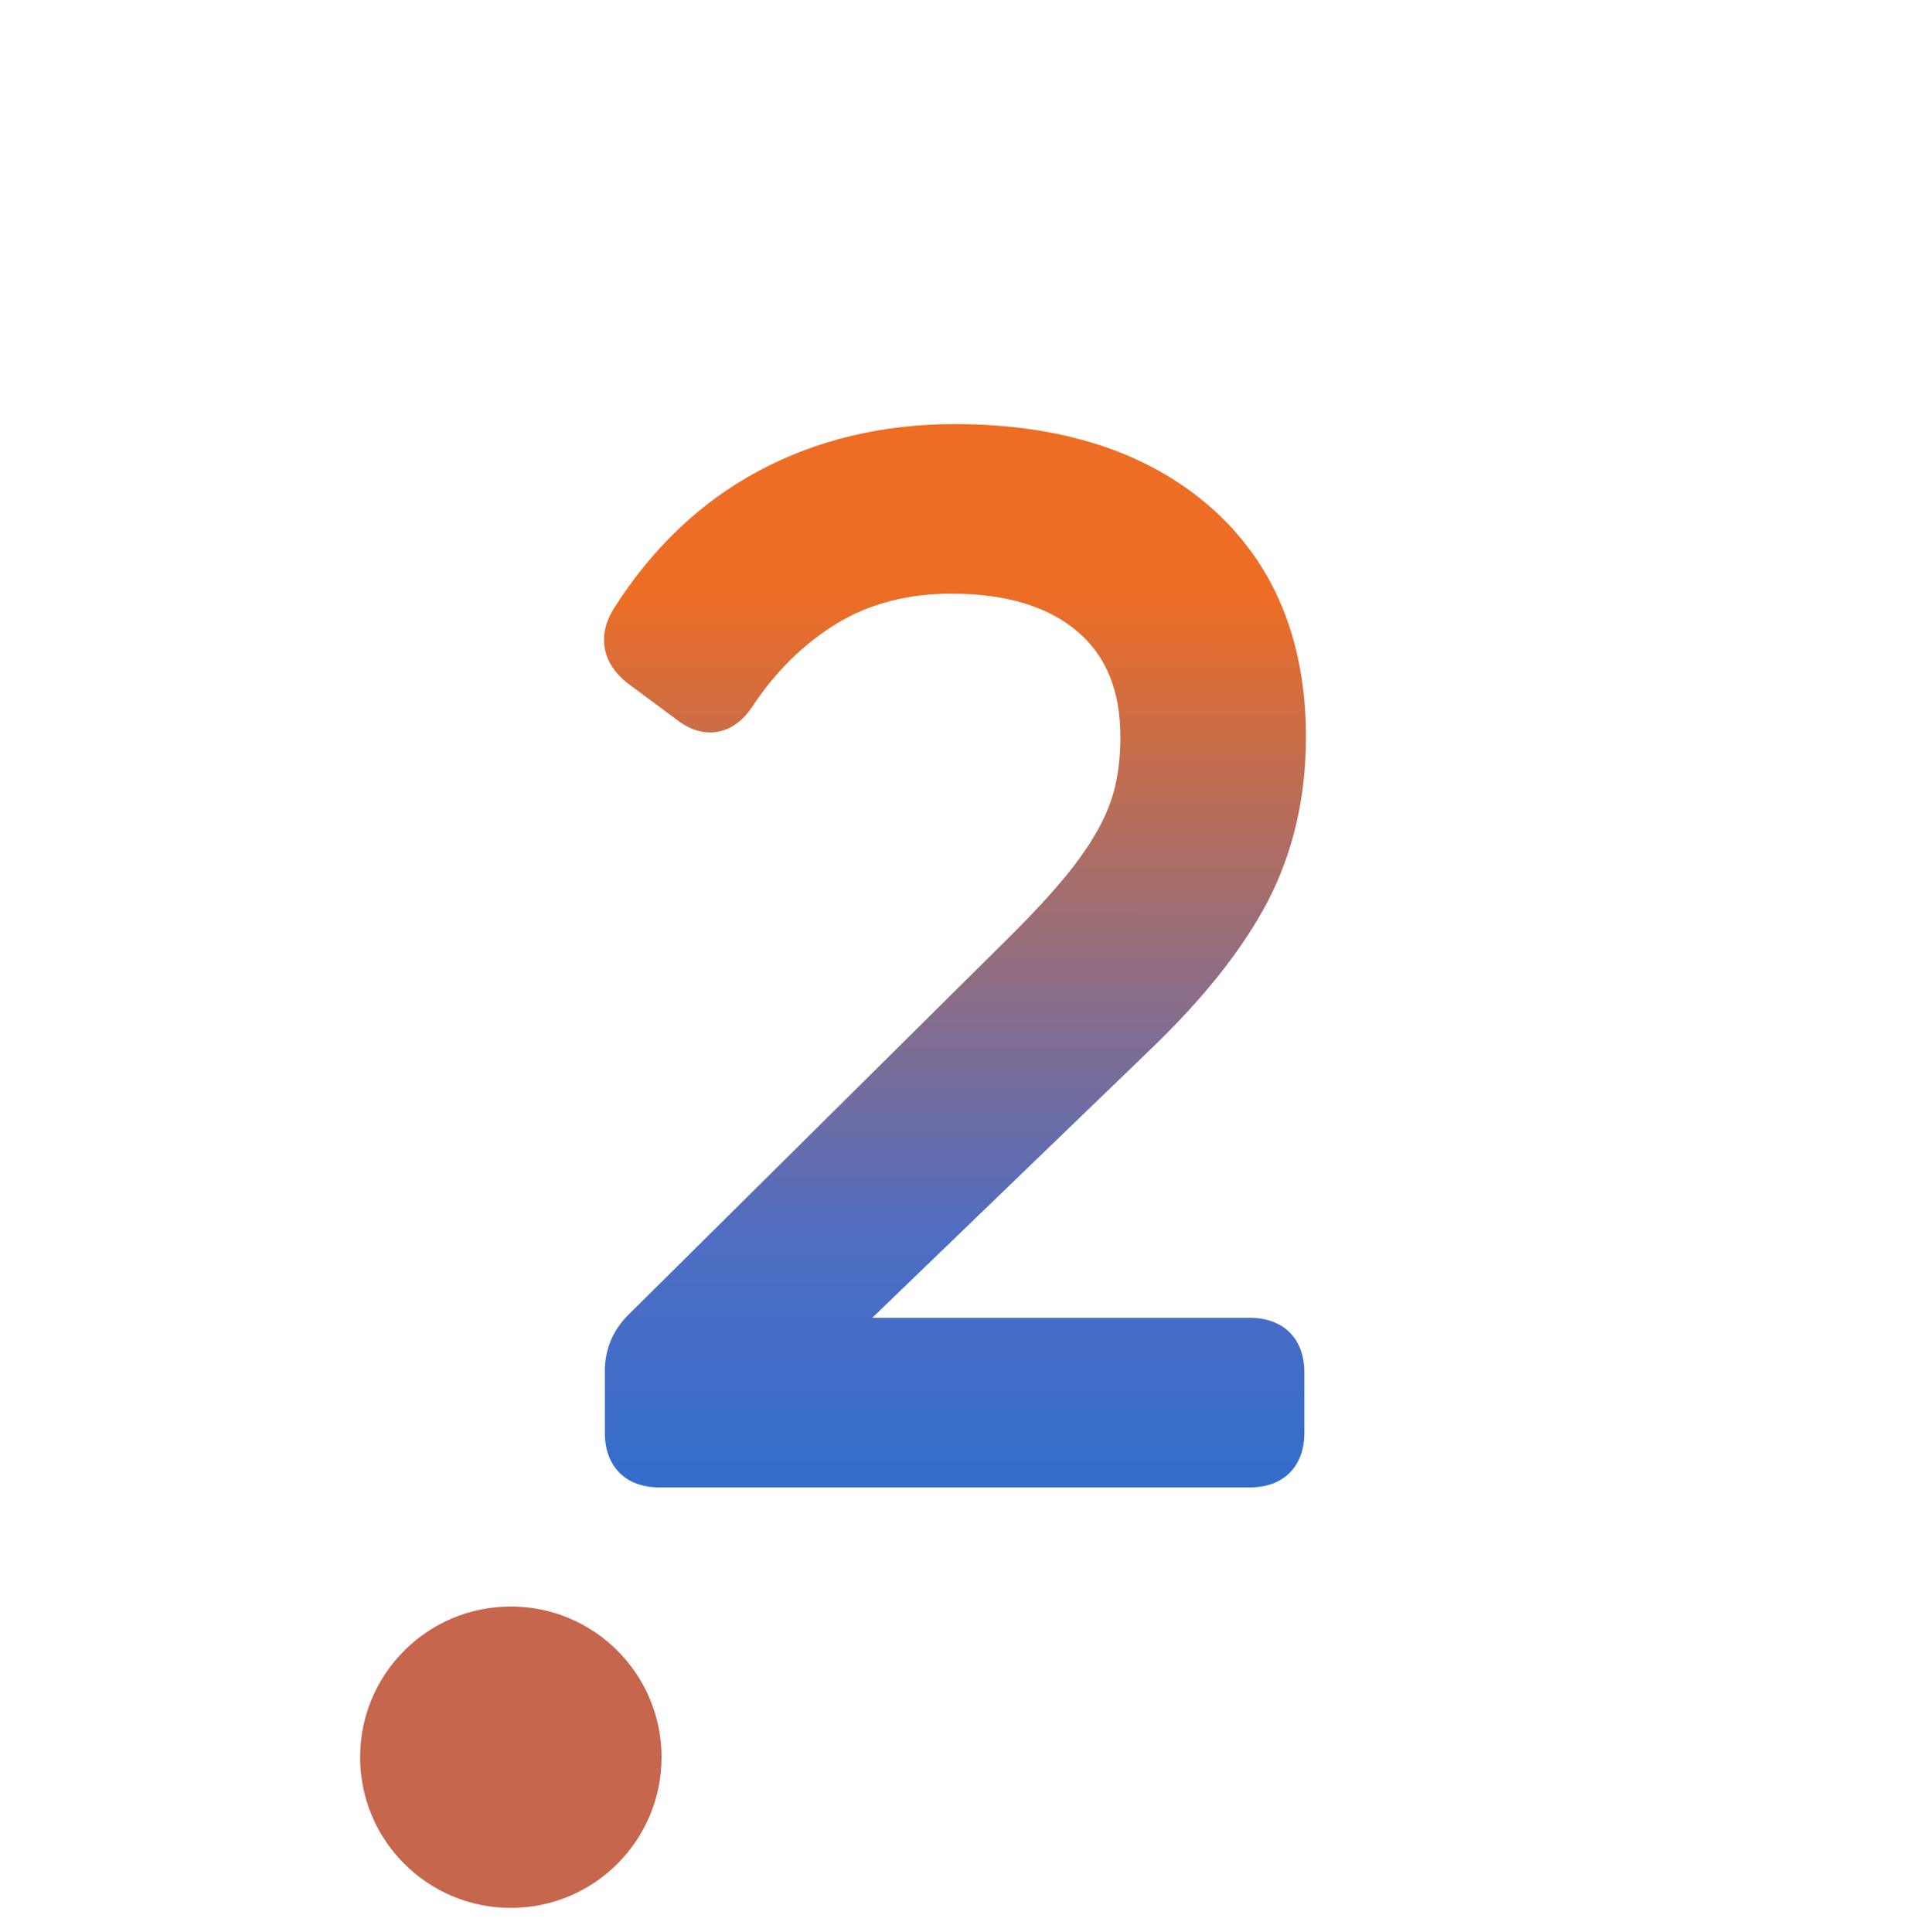 <svg version="1.1" id="Capa_1" xmlns="http://www.w3.org/2000/svg" xmlns:xlink="http://www.w3.org/1999/xlink" x="0px" y="0px" viewBox="0 0 415.604 420.478" style="enable-background:new 0 0 415.604 420.478;" xml:space="preserve" data-global-elvn="enableViewport, disableClick, none, startInvisible, notResponsive, 0, notLoop, 500">
<style type="text/css">
	.st0{opacity:0.5;fill:#888B8C;}
	.st1{opacity:0.55;}
	.st2{clip-path:url(#SVGID_5_);}
	.st3{clip-path:url(#SVGID_7_);fill:#FECB00;}
	.st4{clip-path:url(#SVGID_9_);}
	.st5{clip-path:url(#SVGID_11_);fill:#FECB00;}
	.st6{fill:#FFFFFF;}
	.st7{opacity:0.28;}
	.st8{clip-path:url(#SVGID_13_);}
	.st9{filter:url(#Adobe_OpacityMaskFilter);}
	.st10{clip-path:url(#SVGID_15_);}
	.st11{clip-path:url(#SVGID_18_);fill:url(#SVGID_19_);}
	.st12{clip-path:url(#SVGID_15_);mask:url(#SVGID_16_);}
	.st13{clip-path:url(#SVGID_21_);}
	.st14{clip-path:url(#SVGID_23_);fill:#FFFFFF;}
	.st15{clip-path:url(#SVGID_25_);}
	.st16{clip-path:url(#SVGID_27_);fill:#FECB00;}
	.st17{clip-path:url(#SVGID_29_);}
	.st18{clip-path:url(#SVGID_31_);fill:#FECB00;}
	.st19{clip-path:url(#SVGID_33_);}
	.st20{filter:url(#Adobe_OpacityMaskFilter_1_);}
	.st21{clip-path:url(#SVGID_35_);}
	.st22{clip-path:url(#SVGID_38_);fill:url(#SVGID_39_);}
	.st23{clip-path:url(#SVGID_35_);mask:url(#SVGID_36_);}
	.st24{clip-path:url(#SVGID_41_);}
	.st25{clip-path:url(#SVGID_43_);fill:#FFFFFF;}
	.st26{fill:#706F6F;}
	.st27{clip-path:url(#SVGID_45_);}
	.st28{fill:url(#SVGID_46_);}
	.st29{clip-path:url(#SVGID_48_);}
	.st30{fill:url(#SVGID_49_);}
	.st31{clip-path:url(#SVGID_51_);}
	.st32{fill:url(#SVGID_52_);}
	.st33{clip-path:url(#SVGID_54_);}
	.st34{fill:url(#SVGID_55_);}
	.st35{clip-path:url(#SVGID_57_);}
	.st36{fill:url(#SVGID_58_);}
	.st37{clip-path:url(#SVGID_60_);}
	.st38{fill:url(#SVGID_61_);}
	.st39{fill:none;}
	.st40{opacity:0.8;fill:url(#SVGID_62_);}
	.st41{fill:url(#SVGID_63_);}
	.st42{clip-path:url(#SVGID_65_);}
	.st43{clip-path:url(#SVGID_67_);fill:#FECB00;}
	.st44{clip-path:url(#SVGID_69_);}
	.st45{clip-path:url(#SVGID_71_);fill:#FECB00;}
	.st46{clip-path:url(#SVGID_73_);}
	.st47{filter:url(#Adobe_OpacityMaskFilter_2_);}
	.st48{clip-path:url(#SVGID_75_);}
	.st49{clip-path:url(#SVGID_78_);fill:url(#SVGID_79_);}
	.st50{clip-path:url(#SVGID_75_);mask:url(#SVGID_76_);}
	.st51{clip-path:url(#SVGID_81_);}
	.st52{clip-path:url(#SVGID_83_);fill:#FFFFFF;}
	.st53{clip-path:url(#SVGID_85_);}
	.st54{fill:url(#SVGID_86_);}
	.st55{clip-path:url(#SVGID_88_);}
	.st56{fill:url(#SVGID_89_);}
	.st57{clip-path:url(#SVGID_91_);}
	.st58{fill:url(#SVGID_92_);}
	.st59{opacity:0.8;fill:url(#SVGID_93_);}
	.st60{opacity:0.8;fill:url(#SVGID_94_);}
	.st61{opacity:0.9;}
	.st62{clip-path:url(#SVGID_96_);}
	.st63{fill:url(#SVGID_97_);}
	.st64{clip-path:url(#SVGID_99_);}
	.st65{fill:url(#SVGID_100_);}
	.st66{clip-path:url(#SVGID_102_);}
	.st67{fill:url(#SVGID_103_);}
	.st68{fill:none;stroke:#A0A0A0;stroke-miterlimit:10;}
	.st69{opacity:0.8;fill:url(#SVGID_104_);}
	.st70{fill:none;stroke:#FFFFFF;stroke-width:2;stroke-linecap:round;stroke-miterlimit:10;}
	.st71{fill:url(#SVGID_105_);}
	.st72{fill:url(#SVGID_106_);}
	.st73{fill:url(#SVGID_107_);}
	.st74{fill:url(#SVGID_108_);}
	.st75{fill:url(#SVGID_109_);}
	.st76{fill:url(#SVGID_110_);}
	.st77{fill:url(#SVGID_111_);}
	.st78{fill:url(#SVGID_112_);}
	.st79{fill:url(#SVGID_113_);}
	.st80{fill:url(#SVGID_114_);}
	.st81{fill:url(#SVGID_115_);}
	.st82{fill:url(#SVGID_116_);}
	.st83{fill:url(#SVGID_117_);}
	.st84{fill:url(#SVGID_118_);}
	.st85{fill:url(#SVGID_119_);}
	.st86{fill:url(#SVGID_120_);}
	.st87{fill:url(#SVGID_121_);}
	.st88{fill:url(#SVGID_122_);}
	.st89{fill:url(#SVGID_123_);}
	.st90{fill:url(#SVGID_124_);}
	.st91{fill:url(#SVGID_125_);}
	.st92{fill:url(#SVGID_126_);}
	.st93{fill:url(#SVGID_127_);}
	.st94{fill:url(#SVGID_128_);}
	.st95{fill:url(#SVGID_129_);}
	.st96{fill:url(#SVGID_130_);}
	.st97{fill:url(#SVGID_131_);}
	.st98{fill:url(#SVGID_132_);}
	.st99{fill:url(#SVGID_133_);}
	.st100{fill:url(#SVGID_134_);}
	.st101{fill:url(#SVGID_135_);}
	.st102{fill:url(#SVGID_136_);}
	.st103{fill:url(#SVGID_137_);}
	.st104{fill:url(#SVGID_138_);}
	.st105{fill:url(#SVGID_139_);}
	.st106{fill:url(#SVGID_140_);}
	.st107{fill:url(#SVGID_141_);}
	.st108{fill:url(#SVGID_142_);}
	.st109{fill:url(#SVGID_143_);}
	.st110{fill:url(#SVGID_144_);}
	.st111{fill:url(#SVGID_145_);}
	.st112{fill:url(#SVGID_146_);}
	.st113{fill:url(#SVGID_147_);}
	.st114{fill:url(#SVGID_148_);}
	.st115{fill:url(#SVGID_149_);}
	.st116{fill:url(#SVGID_150_);}
	.st117{fill:url(#SVGID_151_);}
	.st118{fill:url(#SVGID_152_);}
	.st119{fill:url(#SVGID_153_);}
	.st120{fill:url(#SVGID_154_);}
	.st121{fill:url(#SVGID_155_);}
	.st122{fill:url(#SVGID_156_);}
	.st123{fill:url(#SVGID_157_);}
	.st124{fill:url(#SVGID_158_);}
	.st125{fill:url(#SVGID_159_);}
	.st126{fill:url(#SVGID_160_);}
	.st127{fill:url(#SVGID_161_);}
	.st128{fill:url(#SVGID_162_);}
	.st129{fill:url(#SVGID_163_);}
	.st130{fill:url(#SVGID_164_);}
	.st131{fill:url(#SVGID_165_);}
	.st132{fill:url(#SVGID_166_);}
	.st133{fill:url(#SVGID_167_);}
	.st134{fill:url(#SVGID_168_);}
	.st135{fill:url(#SVGID_169_);}
	.st136{fill:url(#SVGID_170_);}
	.st137{fill:url(#SVGID_171_);}
	.st138{fill:url(#SVGID_172_);}
	.st139{fill:url(#SVGID_173_);}
	.st140{fill:url(#SVGID_174_);}
	.st141{fill:url(#SVGID_175_);}
	.st142{fill:url(#SVGID_176_);}
	.st143{fill:url(#SVGID_177_);}
	.st144{fill:url(#SVGID_178_);}
	.st145{clip-path:url(#SVGID_180_);}
	.st146{clip-path:url(#SVGID_182_);}
	.st147{clip-path:url(#SVGID_184_);fill:url(#SVGID_185_);}
	.st148{fill:url(#SVGID_186_);}
	.st149{fill:url(#SVGID_187_);}
	.st150{fill:url(#SVGID_188_);}
	.st151{fill:url(#SVGID_189_);}
	.st152{fill:url(#SVGID_190_);}
	.st153{fill:url(#SVGID_191_);}
	.st154{fill:url(#SVGID_192_);}
	.st155{fill:url(#SVGID_193_);}
	.st156{fill:url(#SVGID_194_);}
	.st157{fill:url(#SVGID_195_);}
	.st158{fill:url(#SVGID_196_);}
	.st159{fill:url(#SVGID_197_);}
	.st160{fill:url(#SVGID_198_);}
	.st161{fill:url(#SVGID_199_);}
	.st162{fill:url(#SVGID_200_);}
	.st163{fill:url(#SVGID_201_);}
	.st164{fill:url(#SVGID_202_);}
	.st165{fill:url(#SVGID_203_);}
	.st166{fill:url(#SVGID_204_);}
	.st167{fill:url(#SVGID_205_);}
	.st168{fill:url(#SVGID_206_);}
	.st169{fill:url(#SVGID_207_);}
	.st170{fill:url(#SVGID_208_);}
	.st171{fill:url(#SVGID_209_);}
	.st172{fill:url(#SVGID_210_);}
	.st173{fill:url(#SVGID_211_);}
	.st174{fill:#CCCCCC;}
	.st175{clip-path:url(#SVGID_213_);}
	.st176{fill:url(#SVGID_214_);}
	.st177{clip-path:url(#SVGID_216_);}
	.st178{fill:url(#SVGID_217_);}
	.st179{clip-path:url(#SVGID_219_);}
	.st180{fill:url(#SVGID_220_);}
	.st181{opacity:0.8;fill:url(#SVGID_221_);}
	.st182{fill:url(#SVGID_224_);}
	.st183{opacity:0.7;fill:#AF2500;}
	.st184{fill:url(#SVGID_225_);}
	.st185{clip-path:url(#SVGID_227_);}
	.st186{fill:url(#SVGID_228_);}
	.st187{clip-path:url(#SVGID_230_);}
	.st188{fill:url(#SVGID_231_);}
	.st189{clip-path:url(#SVGID_233_);}
	.st190{fill:url(#SVGID_234_);}
	.st191{opacity:0.8;fill:url(#SVGID_235_);}
	.st192{fill:#E6E6E6;}
	.st193{fill:url(#SVGID_236_);}
	.st194{fill:url(#SVGID_237_);}
	.st195{fill:#ED6D24;}
	.st196{fill:url(#SVGID_238_);}
	.st197{fill:url(#SVGID_239_);}
	.st198{fill:url(#SVGID_240_);}
	.st199{fill:url(#SVGID_241_);}
	.st200{fill:url(#SVGID_244_);}
	.st201{fill:url(#SVGID_245_);}
	.st202{fill:url(#SVGID_246_);}
	.st203{fill:url(#SVGID_247_);}
	.st204{fill:#0070CE;}
	.st205{fill:#878787;}
	.st206{fill:#F5F5F5;}
	.st207{fill:none;stroke:#878787;stroke-width:0.5;stroke-miterlimit:3.601;}
	.st208{clip-path:url(#SVGID_251_);fill:#706F6F;}
	.st209{clip-path:url(#SVGID_253_);fill:url(#SVGID_254_);}
	.st210{clip-path:url(#SVGID_256_);fill:url(#SVGID_257_);}
	.st211{clip-path:url(#SVGID_259_);fill:url(#SVGID_260_);}
	.st212{fill:none;stroke:#BABABA;stroke-width:5;}
	.st213{fill:none;stroke:#FF6C11;stroke-width:5;}
	.st214{fill:none;stroke:#0070CE;stroke-width:5;}
	.st215{fill:none;stroke:#FF6C11;stroke-width:5;stroke-linecap:round;}
	.st216{fill:none;stroke:#BABABA;stroke-width:5;stroke-linecap:round;}
	.st217{fill:none;stroke:#0070CE;stroke-width:5;stroke-linecap:round;}
	.st218{clip-path:url(#SVGID_262_);}
	.st219{fill:url(#SVGID_263_);}
	.st220{clip-path:url(#SVGID_265_);}
	.st221{fill:url(#SVGID_266_);}
	.st222{clip-path:url(#SVGID_268_);}
	.st223{fill:url(#SVGID_269_);}
</style>
<g>
	<g data-elvn="fade, in, 200, 1000, null" class="elvn-layer">
		<path class="st39" d="M309.692,33.079L32.901,309.87
			c1.245,2.179,2.491,4.203,3.736,6.227L316.074,36.815
			C313.895,35.57,311.871,34.324,309.692,33.079z"></path>
		<path class="st39" d="M393.756,127.574L127.551,393.779
			c2.335,1.09,4.67,2.024,7.161,2.958l261.846-262.002
			C395.624,132.4,394.69,129.909,393.756,127.574z"></path>
		<path class="st39" d="M150.436,13.775L13.597,150.614
			c-1.245,4.515-2.491,9.029-3.425,13.544l153.807-153.807
			C159.465,11.285,154.95,12.53,150.436,13.775z"></path>
		<path class="st39" d="M410.258,207.903c0-2.491,0-4.982-0.156-7.472L200.252,410.281
			c2.491,0.156,4.982,0.156,7.472,0.156c0.778,0,1.557,0,2.335,0l200.199-200.043
			C410.258,209.615,410.258,208.837,410.258,207.903z"></path>
		<path class="st39" d="M352.658,66.549L66.371,352.836
			c1.712,1.712,3.425,3.269,5.137,4.826L357.64,71.687
			C356.083,69.974,354.37,68.262,352.658,66.549z"></path>
		<path class="st39" d="M410.258,213.04L213.017,410.436
			c3.581-0.156,7.005-0.311,10.586-0.467l186.188-186.188
			C409.947,220.201,410.102,216.62,410.258,213.04z"></path>
		<path class="st39" d="M358.885,73.243L73.065,359.064
			c1.712,1.557,3.581,3.114,5.449,4.67L363.555,78.536
			C361.999,76.668,360.442,74.956,358.885,73.243z"></path>
		<path class="st39" d="M196.671,5.836L5.657,196.85
			c-0.156,3.425-0.311,6.85-0.311,10.275L206.946,5.525
			C203.521,5.525,200.096,5.68,196.671,5.836z"></path>
		<path class="st39" d="M389.709,118.856L118.833,389.732
			c2.179,1.09,4.515,2.179,6.85,3.269l267.139-267.295
			C391.888,123.371,390.799,121.191,389.709,118.856z"></path>
		<path class="st39" d="M182.66,7.081L6.903,182.839
			c-0.467,3.736-0.778,7.317-1.09,11.053L193.713,5.992
			C189.977,6.303,186.397,6.614,182.66,7.081z"></path>
		<path class="st39" d="M167.404,9.572L9.394,167.583
			c-0.778,4.048-1.557,8.095-2.024,12.143L179.547,7.548
			C175.499,8.015,171.452,8.794,167.404,9.572z"></path>
		<path class="st39" d="M406.055,166.337L166.314,406.078
			c2.802,0.623,5.604,1.09,8.406,1.557l232.891-232.891
			C407.144,171.942,406.522,169.139,406.055,166.337z"></path>
		<path class="st39" d="M339.581,54.251L54.072,339.76c1.557,1.868,3.114,3.581,4.67,5.293
			L344.874,58.921C343.162,57.364,341.294,55.808,339.581,54.251z"></path>
		<path class="st39" d="M403.564,156.063L155.884,403.742
			c2.646,0.778,5.293,1.401,8.095,2.024l241.608-241.608
			C404.965,161.356,404.187,158.709,403.564,156.063z"></path>
		<path class="st39" d="M409.324,188.443L188.265,409.502
			c3.114,0.311,6.227,0.467,9.341,0.623l212.341-212.341
			C409.947,194.67,409.635,191.557,409.324,188.443z"></path>
		<path class="st39" d="M389.242,297.727l-91.693,91.693
			c8.406-4.203,16.502-8.873,24.285-14.166l53.241-53.241
			C380.368,314.229,385.194,306.134,389.242,297.727z"></path>
		<path class="st39" d="M317.631,37.905l-279.905,279.904
			c1.245,2.024,2.646,4.048,4.048,6.071L323.702,41.953
			C321.679,40.552,319.655,39.15,317.631,37.905z"></path>
		<path class="st39" d="M385.35,110.45L110.427,385.528
			c2.179,1.245,4.359,2.335,6.538,3.425l271.809-271.809
			C387.685,114.809,386.44,112.629,385.35,110.45z"></path>
		<path class="st39" d="M397.337,136.759L136.58,397.515
			c2.491,0.934,4.982,1.868,7.472,2.646l255.93-256.086
			C399.205,141.585,398.271,139.094,397.337,136.759z"></path>
		<path class="st39" d="M325.259,43.042L42.864,325.438
			c1.401,2.024,2.802,3.892,4.203,5.76L331.019,47.246
			C329.151,45.844,327.283,44.443,325.259,43.042z"></path>
		<path class="st39" d="M407.923,177.079l-230.867,231.022
			c2.958,0.467,5.916,0.778,8.874,1.09l223.239-223.239
			C408.857,182.995,408.39,180.037,407.923,177.079z"></path>
		<path class="st39" d="M400.606,146.099L146.077,400.785
			c2.491,0.778,5.137,1.557,7.784,2.335l249.081-249.236
			C402.319,151.237,401.54,148.746,400.606,146.099z"></path>
		<path class="st39" d="M37.415,98.618l61.025-61.025
			C73.999,53.317,53.138,74.177,37.415,98.618z"></path>
		<path class="st39" d="M130.82,20.781L20.602,130.999
			c-2.179,5.137-4.048,10.275-5.76,15.723L146.544,15.021
			C141.251,16.733,135.958,18.601,130.82,20.781z"></path>
		<path class="st39" d="M105.445,33.235l-72.233,72.389
			c-3.892,6.694-7.472,13.544-10.586,20.549L126.15,22.649
			C118.989,25.918,112.139,29.343,105.445,33.235z"></path>
		<path class="st39" d="M370.405,87.254L87.076,370.584c1.868,1.401,3.892,2.802,5.916,4.203
			l281.617-281.773C373.207,91.146,371.806,89.122,370.405,87.254z"></path>
		<path class="st39" d="M364.801,80.093L79.915,364.979
			c1.868,1.557,3.736,2.958,5.604,4.359L369.16,85.697
			C367.759,83.829,366.202,81.961,364.801,80.093z"></path>
		<path class="st39" d="M265.168,13.775L13.597,265.347
			c0.778,2.491,1.557,5.137,2.335,7.628L272.797,16.11
			C270.306,15.332,267.815,14.554,265.168,13.775z"></path>
		<path class="st39" d="M404.187,257.407L257.229,404.365
			c4.826-1.245,9.496-2.646,14.166-4.048l128.744-128.744
			C401.696,266.904,402.941,262.233,404.187,257.407z"></path>
		<path class="st39" d="M255.205,11.129L10.95,255.384
			c0.623,2.646,1.401,5.293,2.024,7.939L263.145,13.153
			C260.498,12.374,257.852,11.752,255.205,11.129z"></path>
		<path class="st39" d="M301.596,28.409L28.386,301.619
			c1.09,2.179,2.335,4.359,3.581,6.538L307.979,31.989
			C305.955,30.744,303.776,29.654,301.596,28.409z"></path>
		<path class="st39" d="M332.576,48.491L48.312,332.754c1.401,1.868,2.958,3.736,4.515,5.604
			L338.025,53.006C336.312,51.449,334.444,49.892,332.576,48.491z"></path>
		<path class="st39" d="M284.161,20.469L20.291,284.339
			c0.934,2.335,2.024,4.67,2.958,7.005L291.166,23.427
			C288.831,22.337,286.496,21.403,284.161,20.469z"></path>
		<path class="st39" d="M293.034,24.206L24.183,293.213c1.09,2.335,2.179,4.515,3.269,6.694
			L299.884,27.475C297.549,26.385,295.214,25.295,293.034,24.206z"></path>
		<path class="st39" d="M367.914,331.976l-35.961,35.961
			C345.341,357.507,357.484,345.52,367.914,331.976z"></path>
		<path class="st39" d="M398.738,275.621L275.599,398.761
			c5.76-2.024,11.364-4.359,16.969-6.85l99.321-99.321
			C394.379,287.141,396.714,281.381,398.738,275.621z"></path>
		<path class="st39" d="M274.82,16.889L16.71,274.999
			c0.934,2.491,1.712,4.982,2.646,7.317L282.137,19.535
			C279.802,18.601,277.311,17.823,274.82,16.889z"></path>
		<path class="st39" d="M209.748,5.525L5.346,209.926c0,3.269,0.156,6.538,0.311,9.652
			L219.4,5.836C216.286,5.68,213.017,5.525,209.748,5.525z"></path>
		<path class="st39" d="M222.046,5.992L5.813,222.069c0.156,3.114,0.467,6.071,0.778,9.185
			L231.231,6.926C228.118,6.459,225.004,6.303,222.046,5.992z"></path>
		<path class="st39" d="M244.619,8.794L8.771,244.798c0.467,2.802,1.09,5.604,1.712,8.406
			L253.026,10.506C250.224,9.883,247.421,9.416,244.619,8.794z"></path>
		<path class="st39" d="M346.275,60.322L60.144,346.454
			c1.557,1.712,3.269,3.425,4.982,5.137L351.413,65.148
			C349.7,63.591,347.988,61.879,346.275,60.322z"></path>
		<path class="st39" d="M380.68,102.355L102.332,380.702
			c2.024,1.245,4.203,2.491,6.383,3.736l275.701-275.701
			C383.17,106.558,381.925,104.534,380.68,102.355z"></path>
		<path class="st39" d="M233.566,7.081L7.058,233.745c0.311,2.958,0.778,5.76,1.245,8.718
			L242.284,8.482C239.482,8.015,236.524,7.548,233.566,7.081z"></path>
		<path class="st39" d="M375.698,94.727L94.548,375.721c2.024,1.401,4.048,2.646,6.071,3.892
			l278.97-278.815C378.345,98.774,376.943,96.595,375.698,94.727z"></path>
		<path class="st39" d="M409.48,226.739L226.561,409.502
			c3.892-0.311,7.628-0.778,11.364-1.401L408.079,237.948
			C408.701,234.367,409.013,230.476,409.48,226.739z"></path>
		<path class="st39" d="M407.611,241.373L241.194,407.634
			c4.203-0.623,8.406-1.557,12.454-2.491l151.472-151.472
			C406.055,249.624,406.833,245.576,407.611,241.373z"></path>
		<path class="st6" d="M338.025,53.006L52.827,338.203c0.467,0.467,0.778,0.934,1.245,1.401
			L339.581,54.251C339.114,53.784,338.647,53.473,338.025,53.006z"></path>
		<path class="st6" d="M409.168,185.952L185.93,409.191
			c0.778,0.156,1.712,0.156,2.491,0.311l221.059-221.059
			C409.324,187.665,409.168,186.886,409.168,185.952z"></path>
		<path class="st6" d="M179.547,7.548L7.37,179.725c-0.156,1.09-0.311,2.024-0.467,3.114
			L182.66,7.081C181.571,7.237,180.637,7.393,179.547,7.548z"></path>
		<path class="st6" d="M384.416,108.737L108.559,384.439
			c0.623,0.311,1.09,0.623,1.712,0.934L385.35,110.45
			C385.039,109.983,384.727,109.36,384.416,108.737z"></path>
		<path class="st6" d="M367.914,331.976c2.491-3.269,4.982-6.538,7.317-9.963
			l-53.241,53.241c3.425-2.335,6.694-4.826,9.963-7.317L367.914,331.976z"></path>
		<path class="st6" d="M282.137,19.535L19.513,282.316c0.311,0.623,0.467,1.245,0.778,1.868
			L284.161,20.469C283.538,20.158,282.915,19.847,282.137,19.535z"></path>
		<path class="st6" d="M272.797,16.266L15.932,273.131c0.156,0.623,0.467,1.401,0.778,2.024
			l258.11-258.266C274.198,16.733,273.575,16.422,272.797,16.266z"></path>
		<path class="st6" d="M399.983,144.076L143.897,400.162
			c0.623,0.156,1.401,0.467,2.024,0.623L400.606,146.099
			C400.45,145.477,400.295,144.854,399.983,144.076z"></path>
		<path class="st6" d="M98.44,37.594L37.415,98.618c-1.557,2.335-2.958,4.67-4.359,7.005
			l72.233-72.233C103.11,34.636,100.775,36.037,98.44,37.594z"></path>
		<path class="st6" d="M357.64,71.687L71.664,357.818
			c0.467,0.467,0.934,0.778,1.401,1.245L358.885,73.243
			C358.418,72.621,358.107,72.154,357.64,71.687z"></path>
		<path class="st6" d="M409.635,223.626l-186.032,186.188c0.934,0,2.024-0.156,2.958-0.311
			l182.919-182.919C409.48,225.65,409.635,224.716,409.635,223.626z"></path>
		<path class="st6" d="M219.4,5.836L5.657,219.578c0,0.778,0.156,1.712,0.156,2.491
			L222.046,5.992C221.112,5.992,220.334,5.836,219.4,5.836z"></path>
		<path class="st6" d="M351.413,65.148L65.125,351.591c0.467,0.467,0.934,0.934,1.401,1.401
			L352.658,66.549C352.347,66.082,351.88,65.615,351.413,65.148z"></path>
		<path class="st6" d="M410.258,210.393l-200.043,200.043c0.934,0,1.868,0,2.802,0
			l197.241-197.396C410.258,212.262,410.258,211.327,410.258,210.393z"></path>
		<path class="st6" d="M207.88,5.525c-0.311,0-0.623,0-0.778,0L5.346,207.124
			c0,0.311,0,0.467,0,0.778c0,0.623,0,1.245,0,1.868L209.748,5.525
			C209.125,5.525,208.503,5.525,207.88,5.525z"></path>
		<path class="st6" d="M392.822,125.706L125.528,393.001
			c0.623,0.311,1.245,0.623,1.868,0.778l266.205-266.205
			C393.445,126.951,393.134,126.329,392.822,125.706z"></path>
		<path class="st6" d="M316.074,36.815L36.637,316.097
			c0.311,0.623,0.778,1.09,1.09,1.712L317.631,37.905
			C317.164,37.594,316.541,37.127,316.074,36.815z"></path>
		<path class="st6" d="M307.979,31.989L31.811,308.158c0.311,0.623,0.623,1.09,0.934,1.712
			L309.692,33.079C309.225,32.612,308.602,32.301,307.979,31.989z"></path>
		<path class="st6" d="M405.588,164.158L163.979,405.61
			c0.778,0.156,1.557,0.311,2.179,0.467l239.74-239.74
			C405.899,165.559,405.743,164.781,405.588,164.158z"></path>
		<path class="st6" d="M146.544,15.021L14.842,146.722c-0.467,1.245-0.778,2.646-1.245,3.892
			L150.436,13.775C149.19,14.087,147.945,14.554,146.544,15.021z"></path>
		<path class="st6" d="M374.608,93.014L92.991,374.631c0.467,0.311,1.09,0.778,1.557,1.09
			L375.698,94.727C375.231,94.104,374.92,93.637,374.608,93.014z"></path>
		<path class="st6" d="M400.139,271.574L271.395,400.318
			c1.401-0.467,2.802-0.934,4.203-1.401l123.139-123.139
			C399.205,274.22,399.672,272.975,400.139,271.574z"></path>
		<path class="st6" d="M253.026,10.506L10.483,253.049c0.156,0.778,0.311,1.401,0.467,2.179
			L255.205,11.129C254.427,10.973,253.648,10.817,253.026,10.506z"></path>
		<path class="st6" d="M344.874,58.921L58.743,345.053c0.467,0.467,0.934,0.934,1.245,1.401
			L346.275,60.322C345.808,59.855,345.341,59.388,344.874,58.921z"></path>
		<path class="st6" d="M410.102,197.784L197.761,410.125c0.934,0,1.712,0,2.646,0.156
			l209.695-209.851C410.102,199.652,410.102,198.718,410.102,197.784z"></path>
		<path class="st6" d="M193.713,5.992L5.813,193.892c0,0.934-0.156,1.868-0.156,2.958
			L196.671,5.836C195.737,5.836,194.803,5.992,193.713,5.992z"></path>
		<path class="st6" d="M388.775,117.144L116.965,388.953
			c0.623,0.311,1.245,0.623,1.868,0.934l270.875-270.875
			C389.397,118.234,389.086,117.611,388.775,117.144z"></path>
		<path class="st6" d="M299.728,27.475L27.296,299.907
			c0.311,0.623,0.623,1.245,0.934,1.712L301.596,28.409
			C300.974,28.097,300.351,27.786,299.728,27.475z"></path>
		<path class="st6" d="M291.166,23.427L23.249,291.345c0.311,0.623,0.623,1.245,0.934,1.868
			l268.852-269.007C292.412,24.05,291.789,23.739,291.166,23.427z"></path>
		<path class="st6" d="M402.941,153.883L153.705,403.12
			c0.778,0.156,1.401,0.311,2.179,0.623l247.68-247.68
			C403.408,155.284,403.097,154.662,402.941,153.883z"></path>
		<path class="st6" d="M125.995,22.805L22.626,126.173
			c-0.623,1.557-1.401,3.114-2.024,4.67L130.82,20.625
			C129.264,21.403,127.551,22.026,125.995,22.805z"></path>
		<path class="st6" d="M369.16,85.697L85.519,369.338c0.467,0.467,1.09,0.778,1.557,1.245
			L370.405,87.254C369.938,86.631,369.627,86.164,369.16,85.697z"></path>
		<path class="st6" d="M405.121,253.827L253.648,405.299c1.245-0.311,2.335-0.623,3.581-0.934
			l146.958-146.958C404.498,256.162,404.809,255.072,405.121,253.827z"></path>
		<path class="st6" d="M242.284,8.482L8.304,242.463c0.156,0.778,0.311,1.557,0.467,2.335
			L244.619,8.794C243.841,8.794,243.063,8.638,242.284,8.482z"></path>
		<path class="st6" d="M363.555,78.536L78.358,363.734
			c0.467,0.467,0.934,0.778,1.557,1.245L364.801,80.093
			C364.334,79.626,363.867,79.003,363.555,78.536z"></path>
		<path class="st6" d="M408.079,238.104L237.925,408.257
			c1.09-0.156,2.179-0.311,3.269-0.467l166.417-166.417
			C407.767,240.283,407.923,239.193,408.079,238.104z"></path>
		<path class="st6" d="M231.231,6.926L6.747,231.254c0.156,0.778,0.156,1.557,0.311,2.491
			L233.566,7.081C232.788,7.081,232.01,6.926,231.231,6.926z"></path>
		<path class="st6" d="M396.559,134.735L134.557,396.737
			c0.623,0.311,1.245,0.467,2.024,0.778l260.756-260.756
			C397.181,135.981,396.87,135.358,396.559,134.735z"></path>
		<path class="st6" d="M331.019,47.246L47.223,331.198c0.467,0.467,0.778,1.09,1.245,1.557
			L332.576,48.491C332.109,48.024,331.486,47.713,331.019,47.246z"></path>
		<path class="st6" d="M323.702,41.953L41.774,323.725c0.311,0.467,0.778,1.09,1.09,1.557
			l282.395-282.24C324.792,42.731,324.169,42.264,323.702,41.953z"></path>
		<path class="st6" d="M407.611,174.744L174.721,407.79
			c0.778,0.156,1.557,0.311,2.335,0.311l230.867-231.022
			C407.767,176.301,407.767,175.522,407.611,174.744z"></path>
		<path class="st6" d="M163.979,10.35l-153.807,153.807
			c-0.311,1.09-0.467,2.335-0.778,3.425L167.404,9.572
			C166.315,9.728,165.069,10.039,163.979,10.35z"></path>
		<path class="st6" d="M379.59,100.798l-278.97,278.97
			c0.623,0.311,1.09,0.623,1.712,1.09l278.348-278.503
			C380.368,101.888,379.901,101.265,379.59,100.798z"></path>
		<path class="st6" d="M391.733,292.59l-99.321,99.321
			c1.712-0.778,3.425-1.712,5.137-2.491l91.693-91.693
			C390.176,296.015,390.954,294.303,391.733,292.59z"></path>
		<path class="st6" d="M263.145,13.153L12.974,263.323
			c0.156,0.778,0.467,1.401,0.623,2.024L265.168,13.775
			C264.546,13.62,263.767,13.308,263.145,13.153z"></path>
	</g>
	<g data-elvn="drawLines, 600, 3000, #356dcc, 2, notRandom" class="elvn-layer">
		<g>
			
				<linearGradient id="SVGID_3_" gradientUnits="userSpaceOnUse" x1="207.807" y1="129.293" x2="207.757" y2="321.106">
				<stop offset="0" style="stop-color:#ED6D24"></stop>
				<stop offset="0.724" style="stop-color:#506DC2"></stop>
				<stop offset="1" style="stop-color:#356DCC"></stop>
			</linearGradient>
			<path style="fill:url(#SVGID_3_);" d="M271.968,323.677h-128.504
				c-7.311,0-11.854-4.542-11.854-11.853v-13.546c0-4.604,1.733-8.771,5.012-12.051
				l84.067-83.368c4.477-4.481,8.273-8.615,11.265-12.272
				c2.911-3.559,5.299-7.028,7.098-10.311c1.723-3.138,2.952-6.299,3.655-9.404
				c0.717-3.178,1.081-6.703,1.081-10.473c0-10.064-3.037-17.564-9.283-22.928
				c-6.394-5.497-15.639-8.283-27.485-8.283c-9.398,0-17.715,2.141-24.723,6.365
				c-7.167,4.323-13.387,10.392-18.483,18.037c-2.105,3.251-4.748,5.182-7.819,5.68
				c-2.062,0.334-5.266,0.125-8.866-2.754l-10.614-7.873
				c-5.442-4.273-6.563-10.203-3.115-15.953
				c8.39-13.325,19.045-23.465,31.73-30.237
				c12.637-6.747,26.966-10.168,42.589-10.168c23.198,0,41.888,6.045,55.549,17.966
				c13.87,12.107,20.903,28.979,20.903,50.148c0,13.062-2.771,25.034-8.235,35.585
				c-5.329,10.299-13.97,21.22-25.682,32.458l-60.459,58.331h82.173
				c7.311,0,11.854,4.542,11.854,11.853v13.197
				C283.821,319.135,279.279,323.677,271.968,323.677z"></path>
		</g>
	</g>
	<circle class="st183 elvn-layer" cx="111.152" cy="382.39" r="32.795" data-elvn="drawLines, 1000, 1500, #c7664c, 2, notRandom"></circle>
</g>
</svg>